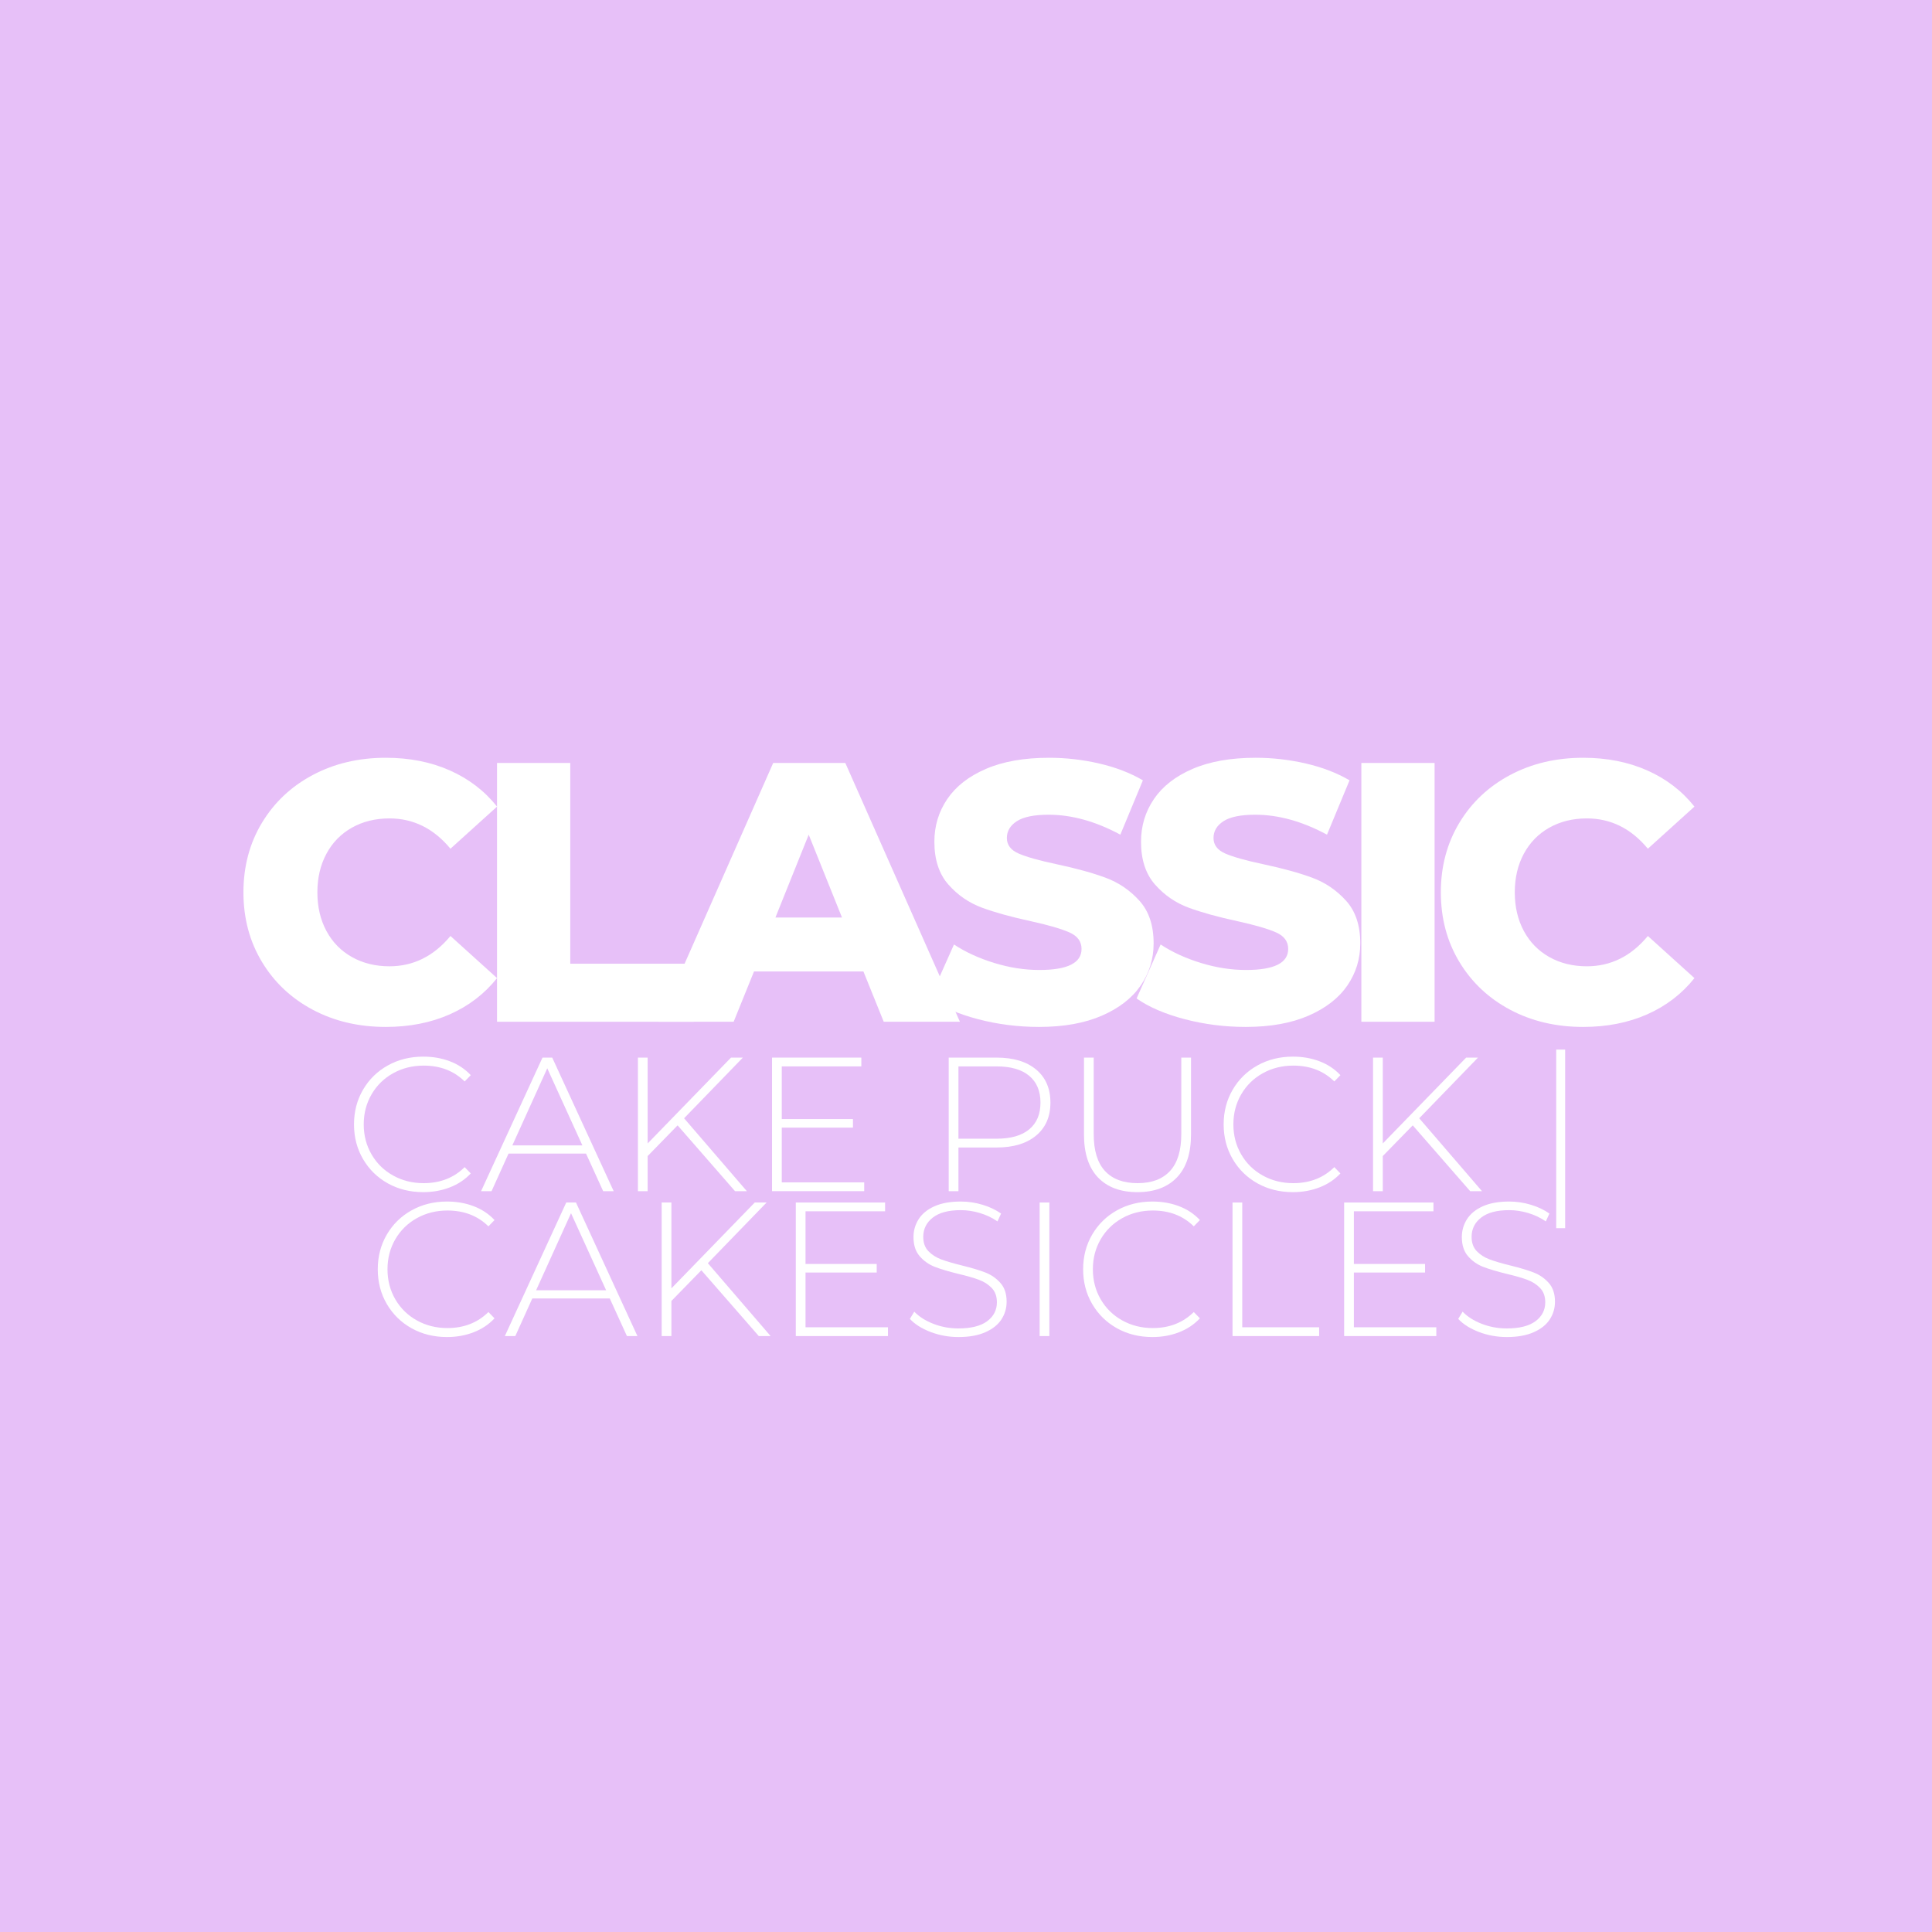 <svg version="1.0" preserveAspectRatio="xMidYMid meet" height="1080" viewBox="0 0 810 810" zoomAndPan="magnify" width="1080" xmlns:xlink="http://www.w3.org/1999/xlink" xmlns="http://www.w3.org/2000/svg"><defs><g></g></defs><rect fill-opacity="1" height="972" y="-81" fill="#ffffff" width="972" x="-81"></rect><rect fill-opacity="1" height="972" y="-81" fill="#e7c0f8" width="972" x="-81"></rect><g fill-opacity="1" fill="#ffffff"><g transform="translate(96.797, 428.373)"><g><path d="M 64.938 2.172 C 53.57 2.172 43.367 -0.227 34.328 -5.031 C 25.285 -9.844 18.18 -16.535 13.016 -25.109 C 7.848 -33.68 5.266 -43.395 5.266 -54.25 C 5.266 -65.102 7.848 -74.816 13.016 -83.391 C 18.18 -91.961 25.285 -98.648 34.328 -103.453 C 43.367 -108.266 53.57 -110.672 64.938 -110.672 C 74.863 -110.672 83.801 -108.91 91.75 -105.391 C 99.707 -101.879 106.32 -96.816 111.594 -90.203 L 92.062 -72.547 C 85.039 -81.016 76.52 -85.25 66.5 -85.25 C 60.602 -85.25 55.352 -83.957 50.75 -81.375 C 46.156 -78.789 42.594 -75.145 40.062 -70.438 C 37.531 -65.738 36.266 -60.344 36.266 -54.25 C 36.266 -48.156 37.531 -42.754 40.062 -38.047 C 42.594 -33.348 46.156 -29.707 50.75 -27.125 C 55.352 -24.539 60.602 -23.25 66.5 -23.25 C 76.52 -23.25 85.039 -27.484 92.062 -35.953 L 111.594 -18.297 C 106.32 -11.68 99.707 -6.613 91.75 -3.094 C 83.801 0.414 74.863 2.172 64.938 2.172 Z M 64.938 2.172"></path></g></g></g><g fill-opacity="1" fill="#ffffff"><g transform="translate(197.542, 428.373)"><g><path d="M 10.844 -108.5 L 41.547 -108.5 L 41.547 -24.328 L 93.312 -24.328 L 93.312 0 L 10.844 0 Z M 10.844 -108.5"></path></g></g></g><g fill-opacity="1" fill="#ffffff"><g transform="translate(278.447, 428.373)"><g><path d="M 83.547 -21.078 L 37.672 -21.078 L 29.141 0 L -2.172 0 L 45.719 -108.5 L 75.953 -108.5 L 124 0 L 92.062 0 Z M 74.562 -43.703 L 60.609 -78.438 L 46.656 -43.703 Z M 74.562 -43.703"></path></g></g></g><g fill-opacity="1" fill="#ffffff"><g transform="translate(386.631, 428.373)"><g><path d="M 48.984 2.172 C 40.203 2.172 31.676 1.086 23.406 -1.078 C 15.133 -3.254 8.414 -6.148 3.25 -9.766 L 13.328 -32.391 C 18.18 -29.191 23.812 -26.609 30.219 -24.641 C 36.625 -22.68 42.93 -21.703 49.141 -21.703 C 60.922 -21.703 66.812 -24.645 66.812 -30.531 C 66.812 -33.633 65.129 -35.938 61.766 -37.438 C 58.41 -38.938 53.008 -40.508 45.562 -42.156 C 37.406 -43.914 30.586 -45.801 25.109 -47.812 C 19.629 -49.832 14.926 -53.062 11 -57.5 C 7.07 -61.945 5.109 -67.941 5.109 -75.484 C 5.109 -82.098 6.914 -88.066 10.531 -93.391 C 14.156 -98.711 19.555 -102.922 26.734 -106.016 C 33.922 -109.117 42.734 -110.672 53.172 -110.672 C 60.297 -110.672 67.316 -109.867 74.234 -108.266 C 81.16 -106.66 87.258 -104.312 92.531 -101.219 L 83.078 -78.438 C 72.742 -84.008 62.723 -86.797 53.016 -86.797 C 46.91 -86.797 42.461 -85.891 39.672 -84.078 C 36.891 -82.273 35.5 -79.926 35.5 -77.031 C 35.5 -74.133 37.148 -71.961 40.453 -70.516 C 43.766 -69.078 49.086 -67.582 56.422 -66.031 C 64.68 -64.27 71.523 -62.379 76.953 -60.359 C 82.379 -58.348 87.082 -55.145 91.062 -50.75 C 95.039 -46.363 97.031 -40.398 97.031 -32.859 C 97.031 -26.348 95.223 -20.457 91.609 -15.188 C 87.992 -9.914 82.566 -5.703 75.328 -2.547 C 68.098 0.598 59.316 2.172 48.984 2.172 Z M 48.984 2.172"></path></g></g></g><g fill-opacity="1" fill="#ffffff"><g transform="translate(473.271, 428.373)"><g><path d="M 48.984 2.172 C 40.203 2.172 31.676 1.086 23.406 -1.078 C 15.133 -3.254 8.414 -6.148 3.25 -9.766 L 13.328 -32.391 C 18.18 -29.191 23.812 -26.609 30.219 -24.641 C 36.625 -22.68 42.93 -21.703 49.141 -21.703 C 60.922 -21.703 66.812 -24.645 66.812 -30.531 C 66.812 -33.633 65.129 -35.938 61.766 -37.438 C 58.41 -38.938 53.008 -40.508 45.562 -42.156 C 37.406 -43.914 30.586 -45.801 25.109 -47.812 C 19.629 -49.832 14.926 -53.062 11 -57.5 C 7.07 -61.945 5.109 -67.941 5.109 -75.484 C 5.109 -82.098 6.914 -88.066 10.531 -93.391 C 14.156 -98.711 19.555 -102.922 26.734 -106.016 C 33.922 -109.117 42.734 -110.672 53.172 -110.672 C 60.297 -110.672 67.316 -109.867 74.234 -108.266 C 81.16 -106.66 87.258 -104.312 92.531 -101.219 L 83.078 -78.438 C 72.742 -84.008 62.723 -86.797 53.016 -86.797 C 46.91 -86.797 42.461 -85.891 39.672 -84.078 C 36.891 -82.273 35.5 -79.926 35.5 -77.031 C 35.5 -74.133 37.148 -71.961 40.453 -70.516 C 43.766 -69.078 49.086 -67.582 56.422 -66.031 C 64.68 -64.27 71.523 -62.379 76.953 -60.359 C 82.379 -58.348 87.082 -55.145 91.062 -50.75 C 95.039 -46.363 97.031 -40.398 97.031 -32.859 C 97.031 -26.348 95.223 -20.457 91.609 -15.188 C 87.992 -9.914 82.566 -5.703 75.328 -2.547 C 68.098 0.598 59.316 2.172 48.984 2.172 Z M 48.984 2.172"></path></g></g></g><g fill-opacity="1" fill="#ffffff"><g transform="translate(559.912, 428.373)"><g><path d="M 10.844 -108.5 L 41.547 -108.5 L 41.547 0 L 10.844 0 Z M 10.844 -108.5"></path></g></g></g><g fill-opacity="1" fill="#ffffff"><g transform="translate(598.814, 428.373)"><g><path d="M 64.938 2.172 C 53.57 2.172 43.367 -0.227 34.328 -5.031 C 25.285 -9.844 18.18 -16.535 13.016 -25.109 C 7.848 -33.68 5.266 -43.395 5.266 -54.25 C 5.266 -65.102 7.848 -74.816 13.016 -83.391 C 18.18 -91.961 25.285 -98.648 34.328 -103.453 C 43.367 -108.266 53.57 -110.672 64.938 -110.672 C 74.863 -110.672 83.801 -108.91 91.75 -105.391 C 99.707 -101.879 106.32 -96.816 111.594 -90.203 L 92.062 -72.547 C 85.039 -81.016 76.52 -85.25 66.5 -85.25 C 60.602 -85.25 55.352 -83.957 50.75 -81.375 C 46.156 -78.789 42.594 -75.145 40.062 -70.438 C 37.531 -65.738 36.266 -60.344 36.266 -54.25 C 36.266 -48.156 37.531 -42.754 40.062 -38.047 C 42.594 -33.348 46.156 -29.707 50.75 -27.125 C 55.352 -24.539 60.602 -23.25 66.5 -23.25 C 76.52 -23.25 85.039 -27.484 92.062 -35.953 L 111.594 -18.297 C 106.32 -11.68 99.707 -6.613 91.75 -3.094 C 83.801 0.414 74.863 2.172 64.938 2.172 Z M 64.938 2.172"></path></g></g></g><g fill-opacity="1" fill="#ffffff"><g transform="translate(144.013, 499.404)"><g><path d="M 33.438 0.406 C 27.945 0.406 23 -0.816 18.594 -3.266 C 14.195 -5.723 10.734 -9.113 8.203 -13.438 C 5.672 -17.758 4.406 -22.613 4.406 -28 C 4.406 -33.383 5.672 -38.238 8.203 -42.562 C 10.734 -46.883 14.195 -50.27 18.594 -52.719 C 23 -55.176 27.945 -56.406 33.438 -56.406 C 37.488 -56.406 41.223 -55.75 44.641 -54.438 C 48.055 -53.133 50.961 -51.203 53.359 -48.641 L 50.797 -46 C 46.316 -50.426 40.582 -52.641 33.594 -52.641 C 28.906 -52.641 24.641 -51.57 20.797 -49.438 C 16.961 -47.301 13.953 -44.352 11.766 -40.594 C 9.578 -36.832 8.484 -32.633 8.484 -28 C 8.484 -23.363 9.578 -19.164 11.766 -15.406 C 13.953 -11.645 16.961 -8.695 20.797 -6.562 C 24.641 -4.426 28.906 -3.359 33.594 -3.359 C 40.531 -3.359 46.266 -5.598 50.797 -10.078 L 53.359 -7.438 C 50.961 -4.875 48.039 -2.926 44.594 -1.594 C 41.156 -0.258 37.438 0.406 33.438 0.406 Z M 33.438 0.406"></path></g></g></g><g fill-opacity="1" fill="#ffffff"><g transform="translate(201.287, 499.404)"><g><path d="M 44.406 -15.766 L 11.922 -15.766 L 4.797 0 L 0.406 0 L 26.156 -56 L 30.234 -56 L 56 0 L 51.594 0 Z M 42.875 -19.203 L 28.156 -51.516 L 13.516 -19.203 Z M 42.875 -19.203"></path></g></g></g><g fill-opacity="1" fill="#ffffff"><g transform="translate(257.682, 499.404)"><g><path d="M 26.406 -27.594 L 13.844 -14.719 L 13.844 0 L 9.766 0 L 9.766 -56 L 13.844 -56 L 13.844 -20 L 48.797 -56 L 53.766 -56 L 29.125 -30.562 L 55.438 0 L 50.484 0 Z M 26.406 -27.594"></path></g></g></g><g fill-opacity="1" fill="#ffffff"><g transform="translate(313.916, 499.404)"><g><path d="M 48.406 -3.688 L 48.406 0 L 9.766 0 L 9.766 -56 L 47.203 -56 L 47.203 -52.312 L 13.844 -52.312 L 13.844 -30.234 L 43.688 -30.234 L 43.688 -26.641 L 13.844 -26.641 L 13.844 -3.688 Z M 48.406 -3.688"></path></g></g></g><g fill-opacity="1" fill="#ffffff"><g transform="translate(367.431, 499.404)"><g></g></g></g><g fill-opacity="1" fill="#ffffff"><g transform="translate(387.989, 499.404)"><g><path d="M 29.844 -56 C 36.883 -56 42.406 -54.332 46.406 -51 C 50.406 -47.664 52.406 -43.039 52.406 -37.125 C 52.406 -31.25 50.406 -26.645 46.406 -23.312 C 42.406 -19.977 36.883 -18.312 29.844 -18.312 L 13.844 -18.312 L 13.844 0 L 9.766 0 L 9.766 -56 Z M 29.844 -22 C 35.812 -22 40.367 -23.305 43.516 -25.922 C 46.66 -28.535 48.234 -32.27 48.234 -37.125 C 48.234 -41.977 46.66 -45.723 43.516 -48.359 C 40.367 -50.992 35.812 -52.312 29.844 -52.312 L 13.844 -52.312 L 13.844 -22 Z M 29.844 -22"></path></g></g></g><g fill-opacity="1" fill="#ffffff"><g transform="translate(445.184, 499.404)"><g><path d="M 31.688 0.406 C 24.594 0.406 19.082 -1.645 15.156 -5.75 C 11.238 -9.863 9.281 -15.867 9.281 -23.766 L 9.281 -56 L 13.359 -56 L 13.359 -23.922 C 13.359 -17.035 14.93 -11.883 18.078 -8.469 C 21.223 -5.062 25.785 -3.359 31.766 -3.359 C 37.68 -3.359 42.211 -5.062 45.359 -8.469 C 48.504 -11.883 50.078 -17.035 50.078 -23.922 L 50.078 -56 L 54.156 -56 L 54.156 -23.766 C 54.156 -15.867 52.18 -9.863 48.234 -5.75 C 44.285 -1.645 38.77 0.406 31.688 0.406 Z M 31.688 0.406"></path></g></g></g><g fill-opacity="1" fill="#ffffff"><g transform="translate(508.617, 499.404)"><g><path d="M 33.438 0.406 C 27.945 0.406 23 -0.816 18.594 -3.266 C 14.195 -5.723 10.734 -9.113 8.203 -13.438 C 5.672 -17.758 4.406 -22.613 4.406 -28 C 4.406 -33.383 5.672 -38.238 8.203 -42.562 C 10.734 -46.883 14.195 -50.27 18.594 -52.719 C 23 -55.176 27.945 -56.406 33.438 -56.406 C 37.488 -56.406 41.223 -55.75 44.641 -54.438 C 48.055 -53.133 50.961 -51.203 53.359 -48.641 L 50.797 -46 C 46.316 -50.426 40.582 -52.641 33.594 -52.641 C 28.906 -52.641 24.641 -51.57 20.797 -49.438 C 16.961 -47.301 13.953 -44.352 11.766 -40.594 C 9.578 -36.832 8.484 -32.633 8.484 -28 C 8.484 -23.363 9.578 -19.164 11.766 -15.406 C 13.953 -11.645 16.961 -8.695 20.797 -6.562 C 24.641 -4.426 28.906 -3.359 33.594 -3.359 C 40.531 -3.359 46.266 -5.598 50.797 -10.078 L 53.359 -7.438 C 50.961 -4.875 48.039 -2.926 44.594 -1.594 C 41.156 -0.258 37.438 0.406 33.438 0.406 Z M 33.438 0.406"></path></g></g></g><g fill-opacity="1" fill="#ffffff"><g transform="translate(565.892, 499.404)"><g><path d="M 26.406 -27.594 L 13.844 -14.719 L 13.844 0 L 9.766 0 L 9.766 -56 L 13.844 -56 L 13.844 -20 L 48.797 -56 L 53.766 -56 L 29.125 -30.562 L 55.438 0 L 50.484 0 Z M 26.406 -27.594"></path></g></g></g><g fill-opacity="1" fill="#ffffff"><g transform="translate(622.126, 499.404)"><g></g></g></g><g fill-opacity="1" fill="#ffffff"><g transform="translate(642.684, 499.404)"><g><path d="M 9.766 -59.359 L 13.516 -59.359 L 13.516 15.516 L 9.766 15.516 Z M 9.766 -59.359"></path></g></g></g><g fill-opacity="1" fill="#ffffff"><g transform="translate(153.974, 560.154)"><g><path d="M 33.438 0.406 C 27.945 0.406 23 -0.816 18.594 -3.266 C 14.195 -5.723 10.734 -9.113 8.203 -13.438 C 5.672 -17.758 4.406 -22.613 4.406 -28 C 4.406 -33.383 5.672 -38.238 8.203 -42.562 C 10.734 -46.883 14.195 -50.27 18.594 -52.719 C 23 -55.176 27.945 -56.406 33.438 -56.406 C 37.488 -56.406 41.223 -55.75 44.641 -54.438 C 48.055 -53.133 50.961 -51.203 53.359 -48.641 L 50.797 -46 C 46.316 -50.426 40.582 -52.641 33.594 -52.641 C 28.906 -52.641 24.641 -51.57 20.797 -49.438 C 16.961 -47.301 13.953 -44.352 11.766 -40.594 C 9.578 -36.832 8.484 -32.633 8.484 -28 C 8.484 -23.363 9.578 -19.164 11.766 -15.406 C 13.953 -11.645 16.961 -8.695 20.797 -6.562 C 24.641 -4.426 28.906 -3.359 33.594 -3.359 C 40.531 -3.359 46.266 -5.598 50.797 -10.078 L 53.359 -7.438 C 50.961 -4.875 48.039 -2.926 44.594 -1.594 C 41.156 -0.258 37.438 0.406 33.438 0.406 Z M 33.438 0.406"></path></g></g></g><g fill-opacity="1" fill="#ffffff"><g transform="translate(211.248, 560.154)"><g><path d="M 44.406 -15.766 L 11.922 -15.766 L 4.797 0 L 0.406 0 L 26.156 -56 L 30.234 -56 L 56 0 L 51.594 0 Z M 42.875 -19.203 L 28.156 -51.516 L 13.516 -19.203 Z M 42.875 -19.203"></path></g></g></g><g fill-opacity="1" fill="#ffffff"><g transform="translate(267.643, 560.154)"><g><path d="M 26.406 -27.594 L 13.844 -14.719 L 13.844 0 L 9.766 0 L 9.766 -56 L 13.844 -56 L 13.844 -20 L 48.797 -56 L 53.766 -56 L 29.125 -30.562 L 55.438 0 L 50.484 0 Z M 26.406 -27.594"></path></g></g></g><g fill-opacity="1" fill="#ffffff"><g transform="translate(323.877, 560.154)"><g><path d="M 48.406 -3.688 L 48.406 0 L 9.766 0 L 9.766 -56 L 47.203 -56 L 47.203 -52.312 L 13.844 -52.312 L 13.844 -30.234 L 43.688 -30.234 L 43.688 -26.641 L 13.844 -26.641 L 13.844 -3.688 Z M 48.406 -3.688"></path></g></g></g><g fill-opacity="1" fill="#ffffff"><g transform="translate(377.392, 560.154)"><g><path d="M 24.484 0.406 C 20.367 0.406 16.457 -0.301 12.75 -1.719 C 9.051 -3.133 6.16 -4.961 4.078 -7.203 L 5.922 -10.234 C 7.891 -8.16 10.539 -6.469 13.875 -5.156 C 17.207 -3.852 20.719 -3.203 24.406 -3.203 C 29.738 -3.203 33.766 -4.211 36.484 -6.234 C 39.203 -8.266 40.562 -10.906 40.562 -14.156 C 40.562 -16.664 39.836 -18.664 38.391 -20.156 C 36.953 -21.656 35.164 -22.801 33.031 -23.594 C 30.906 -24.395 28.031 -25.223 24.406 -26.078 C 20.289 -27.086 16.992 -28.07 14.516 -29.031 C 12.035 -30 9.926 -31.484 8.188 -33.484 C 6.457 -35.484 5.594 -38.16 5.594 -41.516 C 5.594 -44.234 6.312 -46.727 7.75 -49 C 9.195 -51.27 11.398 -53.07 14.359 -54.406 C 17.316 -55.738 21.008 -56.406 25.438 -56.406 C 28.531 -56.406 31.57 -55.953 34.562 -55.047 C 37.551 -54.141 40.133 -52.91 42.312 -51.359 L 40.797 -48.078 C 38.555 -49.629 36.086 -50.801 33.391 -51.594 C 30.703 -52.395 28.051 -52.797 25.438 -52.797 C 20.27 -52.797 16.352 -51.754 13.688 -49.672 C 11.02 -47.598 9.688 -44.906 9.688 -41.594 C 9.688 -39.094 10.406 -37.094 11.844 -35.594 C 13.281 -34.102 15.066 -32.957 17.203 -32.156 C 19.336 -31.352 22.242 -30.5 25.922 -29.594 C 30.023 -28.582 33.301 -27.598 35.75 -26.641 C 38.207 -25.68 40.301 -24.227 42.031 -22.281 C 43.77 -20.332 44.641 -17.707 44.641 -14.406 C 44.641 -11.676 43.906 -9.191 42.438 -6.953 C 40.969 -4.711 38.711 -2.926 35.672 -1.594 C 32.641 -0.258 28.91 0.406 24.484 0.406 Z M 24.484 0.406"></path></g></g></g><g fill-opacity="1" fill="#ffffff"><g transform="translate(426.107, 560.154)"><g><path d="M 9.766 -56 L 13.844 -56 L 13.844 0 L 9.766 0 Z M 9.766 -56"></path></g></g></g><g fill-opacity="1" fill="#ffffff"><g transform="translate(449.705, 560.154)"><g><path d="M 33.438 0.406 C 27.945 0.406 23 -0.816 18.594 -3.266 C 14.195 -5.723 10.734 -9.113 8.203 -13.438 C 5.672 -17.758 4.406 -22.613 4.406 -28 C 4.406 -33.383 5.672 -38.238 8.203 -42.562 C 10.734 -46.883 14.195 -50.27 18.594 -52.719 C 23 -55.176 27.945 -56.406 33.438 -56.406 C 37.488 -56.406 41.223 -55.75 44.641 -54.438 C 48.055 -53.133 50.961 -51.203 53.359 -48.641 L 50.797 -46 C 46.316 -50.426 40.582 -52.641 33.594 -52.641 C 28.906 -52.641 24.641 -51.57 20.797 -49.438 C 16.961 -47.301 13.953 -44.352 11.766 -40.594 C 9.578 -36.832 8.484 -32.633 8.484 -28 C 8.484 -23.363 9.578 -19.164 11.766 -15.406 C 13.953 -11.645 16.961 -8.695 20.797 -6.562 C 24.641 -4.426 28.906 -3.359 33.594 -3.359 C 40.531 -3.359 46.266 -5.598 50.797 -10.078 L 53.359 -7.438 C 50.961 -4.875 48.039 -2.926 44.594 -1.594 C 41.156 -0.258 37.438 0.406 33.438 0.406 Z M 33.438 0.406"></path></g></g></g><g fill-opacity="1" fill="#ffffff"><g transform="translate(506.979, 560.154)"><g><path d="M 9.766 -56 L 13.844 -56 L 13.844 -3.688 L 46.078 -3.688 L 46.078 0 L 9.766 0 Z M 9.766 -56"></path></g></g></g><g fill-opacity="1" fill="#ffffff"><g transform="translate(553.775, 560.154)"><g><path d="M 48.406 -3.688 L 48.406 0 L 9.766 0 L 9.766 -56 L 47.203 -56 L 47.203 -52.312 L 13.844 -52.312 L 13.844 -30.234 L 43.688 -30.234 L 43.688 -26.641 L 13.844 -26.641 L 13.844 -3.688 Z M 48.406 -3.688"></path></g></g></g><g fill-opacity="1" fill="#ffffff"><g transform="translate(607.29, 560.154)"><g><path d="M 24.484 0.406 C 20.367 0.406 16.457 -0.301 12.75 -1.719 C 9.051 -3.133 6.16 -4.961 4.078 -7.203 L 5.922 -10.234 C 7.891 -8.16 10.539 -6.469 13.875 -5.156 C 17.207 -3.852 20.719 -3.203 24.406 -3.203 C 29.738 -3.203 33.766 -4.211 36.484 -6.234 C 39.203 -8.266 40.562 -10.906 40.562 -14.156 C 40.562 -16.664 39.836 -18.664 38.391 -20.156 C 36.953 -21.656 35.164 -22.801 33.031 -23.594 C 30.906 -24.395 28.031 -25.223 24.406 -26.078 C 20.289 -27.086 16.992 -28.07 14.516 -29.031 C 12.035 -30 9.926 -31.484 8.188 -33.484 C 6.457 -35.484 5.594 -38.16 5.594 -41.516 C 5.594 -44.234 6.312 -46.727 7.75 -49 C 9.195 -51.27 11.398 -53.07 14.359 -54.406 C 17.316 -55.738 21.008 -56.406 25.438 -56.406 C 28.531 -56.406 31.57 -55.953 34.562 -55.047 C 37.551 -54.141 40.133 -52.91 42.312 -51.359 L 40.797 -48.078 C 38.555 -49.629 36.086 -50.801 33.391 -51.594 C 30.703 -52.395 28.051 -52.797 25.438 -52.797 C 20.27 -52.797 16.352 -51.754 13.688 -49.672 C 11.02 -47.598 9.688 -44.906 9.688 -41.594 C 9.688 -39.094 10.406 -37.094 11.844 -35.594 C 13.281 -34.102 15.066 -32.957 17.203 -32.156 C 19.336 -31.352 22.242 -30.5 25.922 -29.594 C 30.023 -28.582 33.301 -27.598 35.75 -26.641 C 38.207 -25.68 40.301 -24.227 42.031 -22.281 C 43.77 -20.332 44.641 -17.707 44.641 -14.406 C 44.641 -11.676 43.906 -9.191 42.438 -6.953 C 40.969 -4.711 38.711 -2.926 35.672 -1.594 C 32.641 -0.258 28.91 0.406 24.484 0.406 Z M 24.484 0.406"></path></g></g></g></svg>